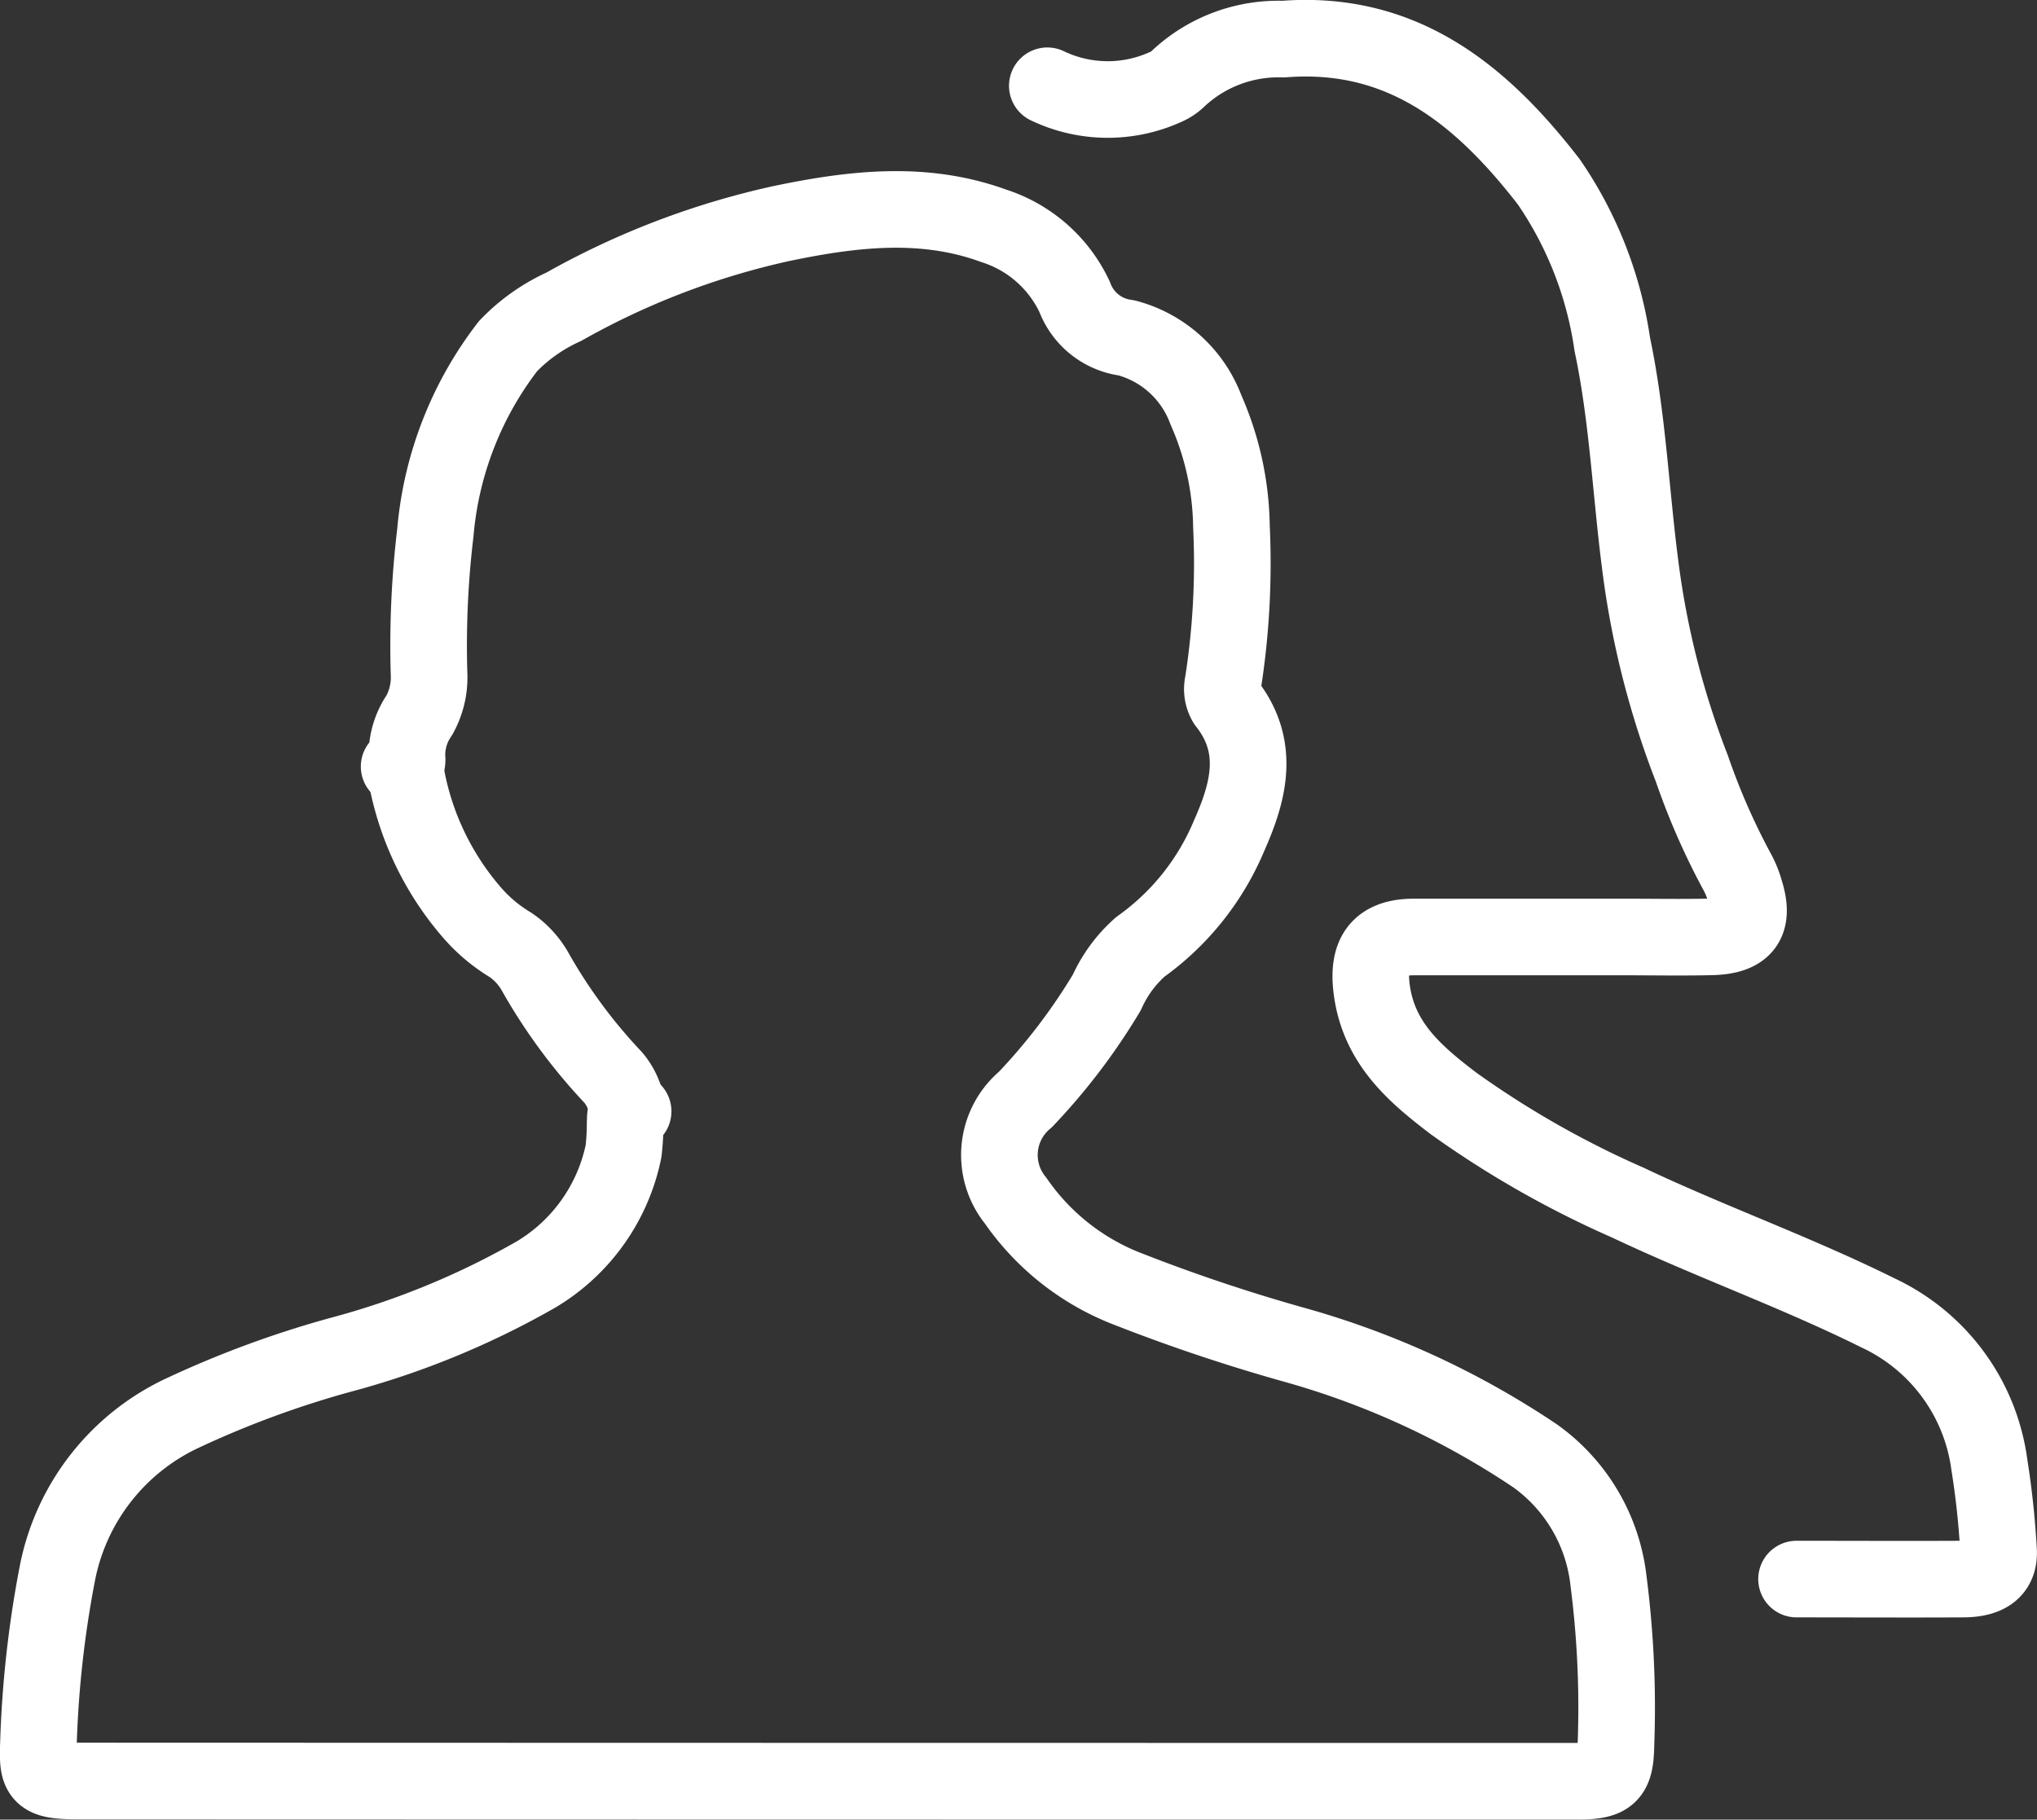 <?xml version="1.0" encoding="UTF-8"?>
<svg xmlns="http://www.w3.org/2000/svg" width="79.763" height="71.261" viewBox="0 0 79.763 71.261">
  <rect x="0" y="0" width="79.763" height="71.261" fill="#333333" stroke="none"/>
  <g id="_1" data-name="1" transform="translate(1.495 1.497)">
    <path id="Path_26" data-name="Path 26" d="M-11.525,568.311c.325.049.324-.185.306-.388a2.75,2.75,0,0,1,.484-1.622,3.036,3.036,0,0,0,.381-1.638,37.051,37.051,0,0,1,.247-5.508,13.9,13.9,0,0,1,2.844-7.305,7.034,7.034,0,0,1,2.182-1.544,30.754,30.754,0,0,1,8.536-3.263c2.774-.577,5.557-.911,8.3.091a5.269,5.269,0,0,1,3.172,2.787,2.491,2.491,0,0,0,2.023,1.6,4.556,4.556,0,0,1,3.116,2.82,11.671,11.671,0,0,1,1,4.58,30.349,30.349,0,0,1-.331,6.127,1.05,1.05,0,0,0,.122.765c1.362,1.718.881,3.491.117,5.207a10.147,10.147,0,0,1-3.475,4.352,5.245,5.245,0,0,0-1.315,1.79A23.859,23.859,0,0,1,13,581.349a2.83,2.83,0,0,0-.386,3.961,9.488,9.488,0,0,0,4.431,3.476,68.613,68.613,0,0,0,6.587,2.2,32.649,32.649,0,0,1,9.327,4.322,6.966,6.966,0,0,1,2.872,4.9,38.744,38.744,0,0,1,.292,6.366c-.019,1.188-.2,1.475-1.465,1.475q-29.417,0-58.834-.01c-1.444,0-1.519-.236-1.473-1.465a41.943,41.943,0,0,1,.759-6.756,8.778,8.778,0,0,1,4.909-6.2,38.9,38.9,0,0,1,6.128-2.259,32,32,0,0,0,7.7-3.162,7.336,7.336,0,0,0,3.416-4.828,9.476,9.476,0,0,0,.061-1.09c.021-.218-.056-.487.313-.465" transform="translate(25.659 -539.788)" fill="none" stroke="#fff" stroke-linecap="round" stroke-linejoin="round" stroke-width="3"></path>
    <path id="Path_27" data-name="Path 27" d="M101.616,526.757a5.476,5.476,0,0,0,4.656.036,1.549,1.549,0,0,0,.463-.312,5.737,5.737,0,0,1,4.118-1.551c4.669-.366,7.763,2.182,10.4,5.59a15.026,15.026,0,0,1,2.486,6.365c.605,2.868.722,5.8,1.1,8.692a33.526,33.526,0,0,0,2.014,7.915,26.87,26.87,0,0,0,1.771,4.043,3.61,3.61,0,0,1,.313.774c.376,1.2-.017,1.747-1.317,1.779-1.138.027-2.277.005-3.415.005h-8.227c-1.387,0-1.848.705-1.653,2.1.291,2.079,1.692,3.272,3.2,4.421a37.861,37.861,0,0,0,6.829,3.885c3.225,1.528,6.592,2.727,9.794,4.318a7.676,7.676,0,0,1,4.352,5.92,33.107,33.107,0,0,1,.361,3.342c.061.787-.4,1.155-1.387,1.16-2.173.011-4.347,0-6.52,0" transform="translate(-62.101 -524.895)" fill="none" stroke="#fff" stroke-linecap="round" stroke-linejoin="round" stroke-width="3"></path>
    <path id="Path_28" data-name="Path 28" d="M20.616,617.016a11.284,11.284,0,0,0,2.641,5.664,6.223,6.223,0,0,0,1.477,1.237,3.116,3.116,0,0,1,1,1.1,21.223,21.223,0,0,0,3.039,4.106,2.411,2.411,0,0,1,.54,1.245" transform="translate(-6.249 -588.415)" fill="none" stroke="#fff" stroke-linecap="round" stroke-linejoin="round" stroke-width="3"></path>
  </g>
</svg>
